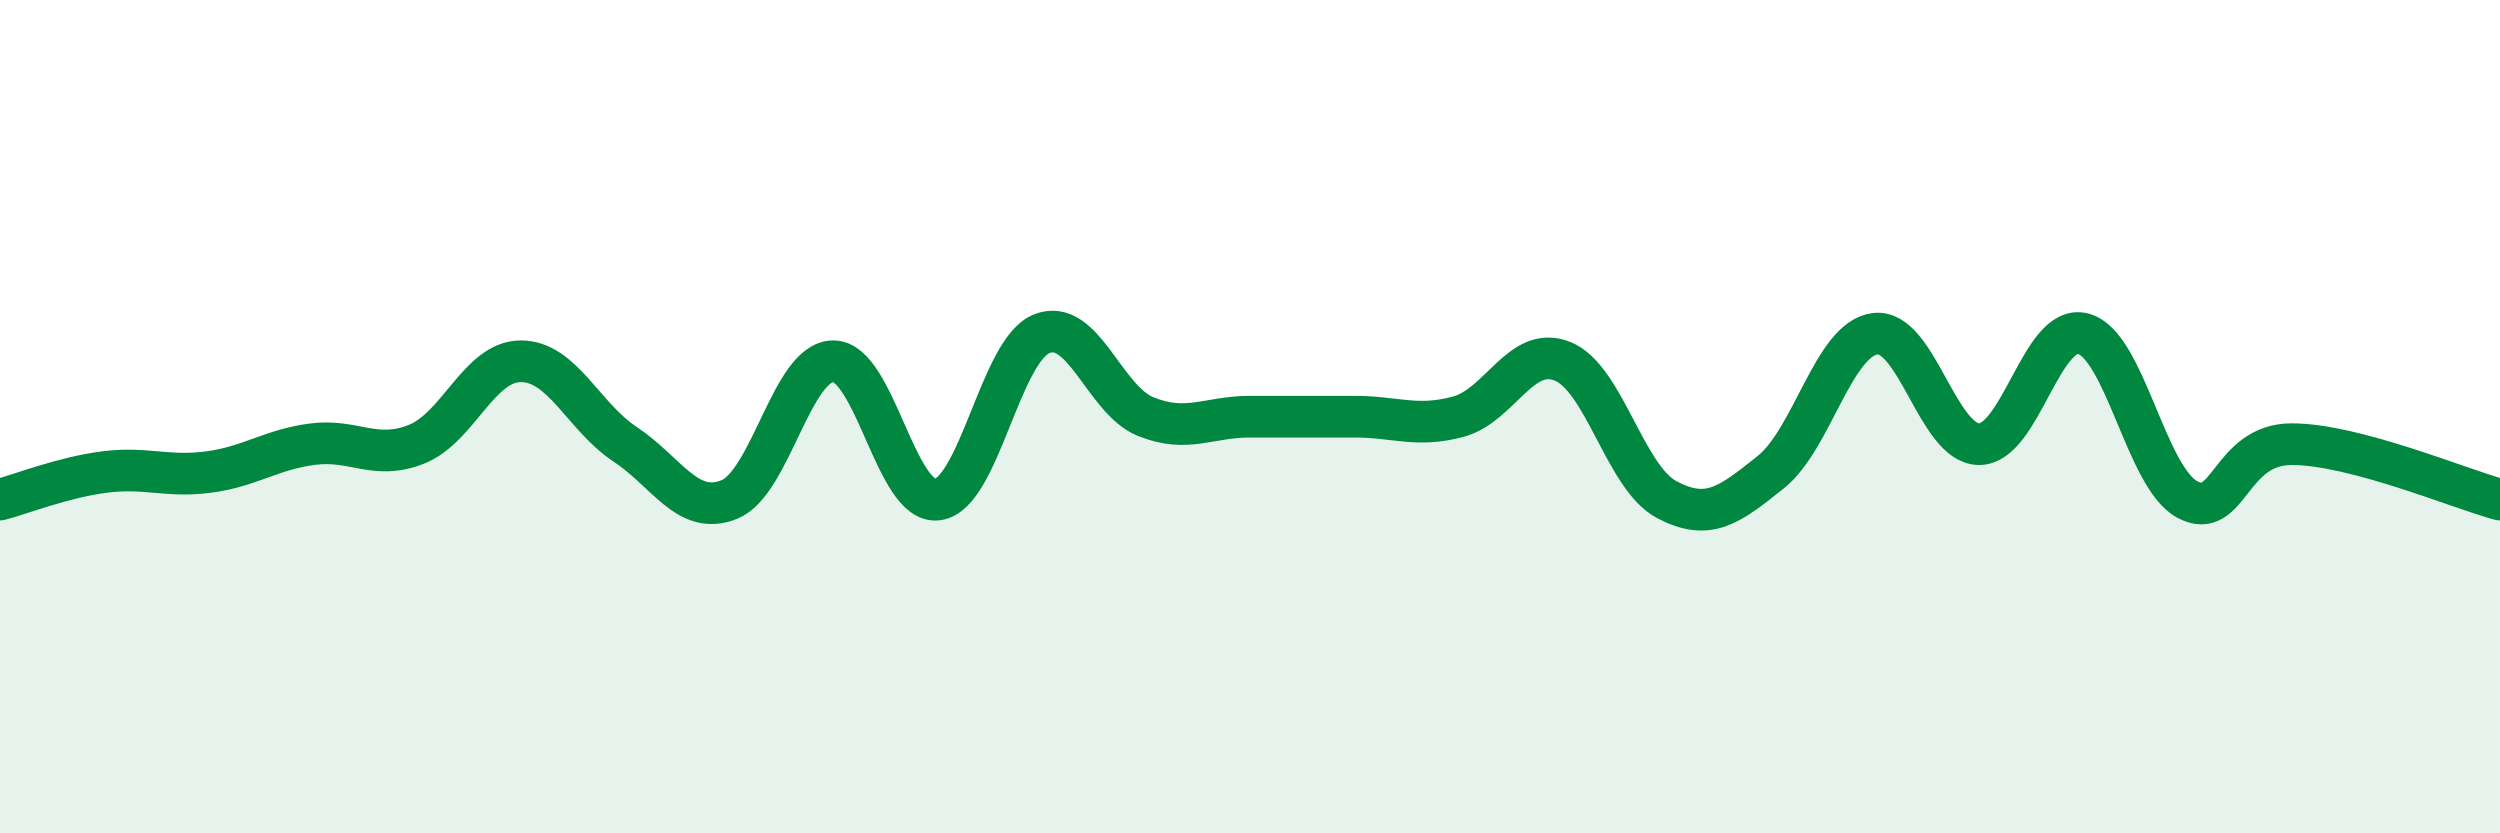 
    <svg width="60" height="20" viewBox="0 0 60 20" xmlns="http://www.w3.org/2000/svg">
      <path
        d="M 0,11.99 C 0.5,11.86 1.5,11.46 2.5,11.33 C 3.5,11.2 4,11.46 5,11.33 C 6,11.2 6.5,10.79 7.5,10.66 C 8.5,10.53 9,11.06 10,10.66 C 11,10.26 11.5,8.67 12.5,8.67 C 13.5,8.67 14,10 15,10.66 C 16,11.32 16.5,12.39 17.5,11.99 C 18.5,11.59 19,8.67 20,8.67 C 21,8.67 21.5,12.12 22.5,11.99 C 23.5,11.86 24,8.41 25,8.01 C 26,7.61 26.5,9.6 27.5,10 C 28.5,10.4 29,10 30,10 C 31,10 31.5,10 32.5,10 C 33.5,10 34,10.27 35,10 C 36,9.73 36.5,8.27 37.5,8.67 C 38.5,9.07 39,11.46 40,11.99 C 41,12.52 41.5,12.13 42.5,11.33 C 43.5,10.53 44,8.14 45,8.01 C 46,7.88 46.5,10.66 47.5,10.66 C 48.5,10.66 49,7.74 50,8.01 C 51,8.28 51.5,11.46 52.5,11.99 C 53.5,12.52 53.5,10.66 55,10.66 C 56.5,10.66 59,11.72 60,11.99L60 20L0 20Z"
        fill="#008740"
        opacity="0.1"
        stroke-linecap="round"
        stroke-linejoin="round"
      />
      <path
        d="M 0,11.99 C 0.5,11.86 1.5,11.46 2.5,11.33 C 3.5,11.2 4,11.46 5,11.33 C 6,11.2 6.5,10.79 7.5,10.66 C 8.5,10.53 9,11.06 10,10.66 C 11,10.26 11.5,8.67 12.5,8.67 C 13.5,8.67 14,10 15,10.66 C 16,11.32 16.5,12.39 17.5,11.99 C 18.5,11.59 19,8.67 20,8.67 C 21,8.67 21.5,12.12 22.5,11.99 C 23.5,11.86 24,8.41 25,8.01 C 26,7.61 26.5,9.6 27.5,10 C 28.5,10.4 29,10 30,10 C 31,10 31.5,10 32.5,10 C 33.5,10 34,10.27 35,10 C 36,9.73 36.5,8.27 37.5,8.67 C 38.5,9.07 39,11.46 40,11.99 C 41,12.52 41.5,12.13 42.5,11.33 C 43.5,10.53 44,8.14 45,8.01 C 46,7.88 46.5,10.66 47.5,10.66 C 48.5,10.66 49,7.74 50,8.01 C 51,8.28 51.5,11.46 52.5,11.99 C 53.5,12.52 53.5,10.66 55,10.66 C 56.5,10.66 59,11.72 60,11.99"
        stroke="#008740"
        stroke-width="1"
        fill="none"
        stroke-linecap="round"
        stroke-linejoin="round"
      />
    </svg>
  